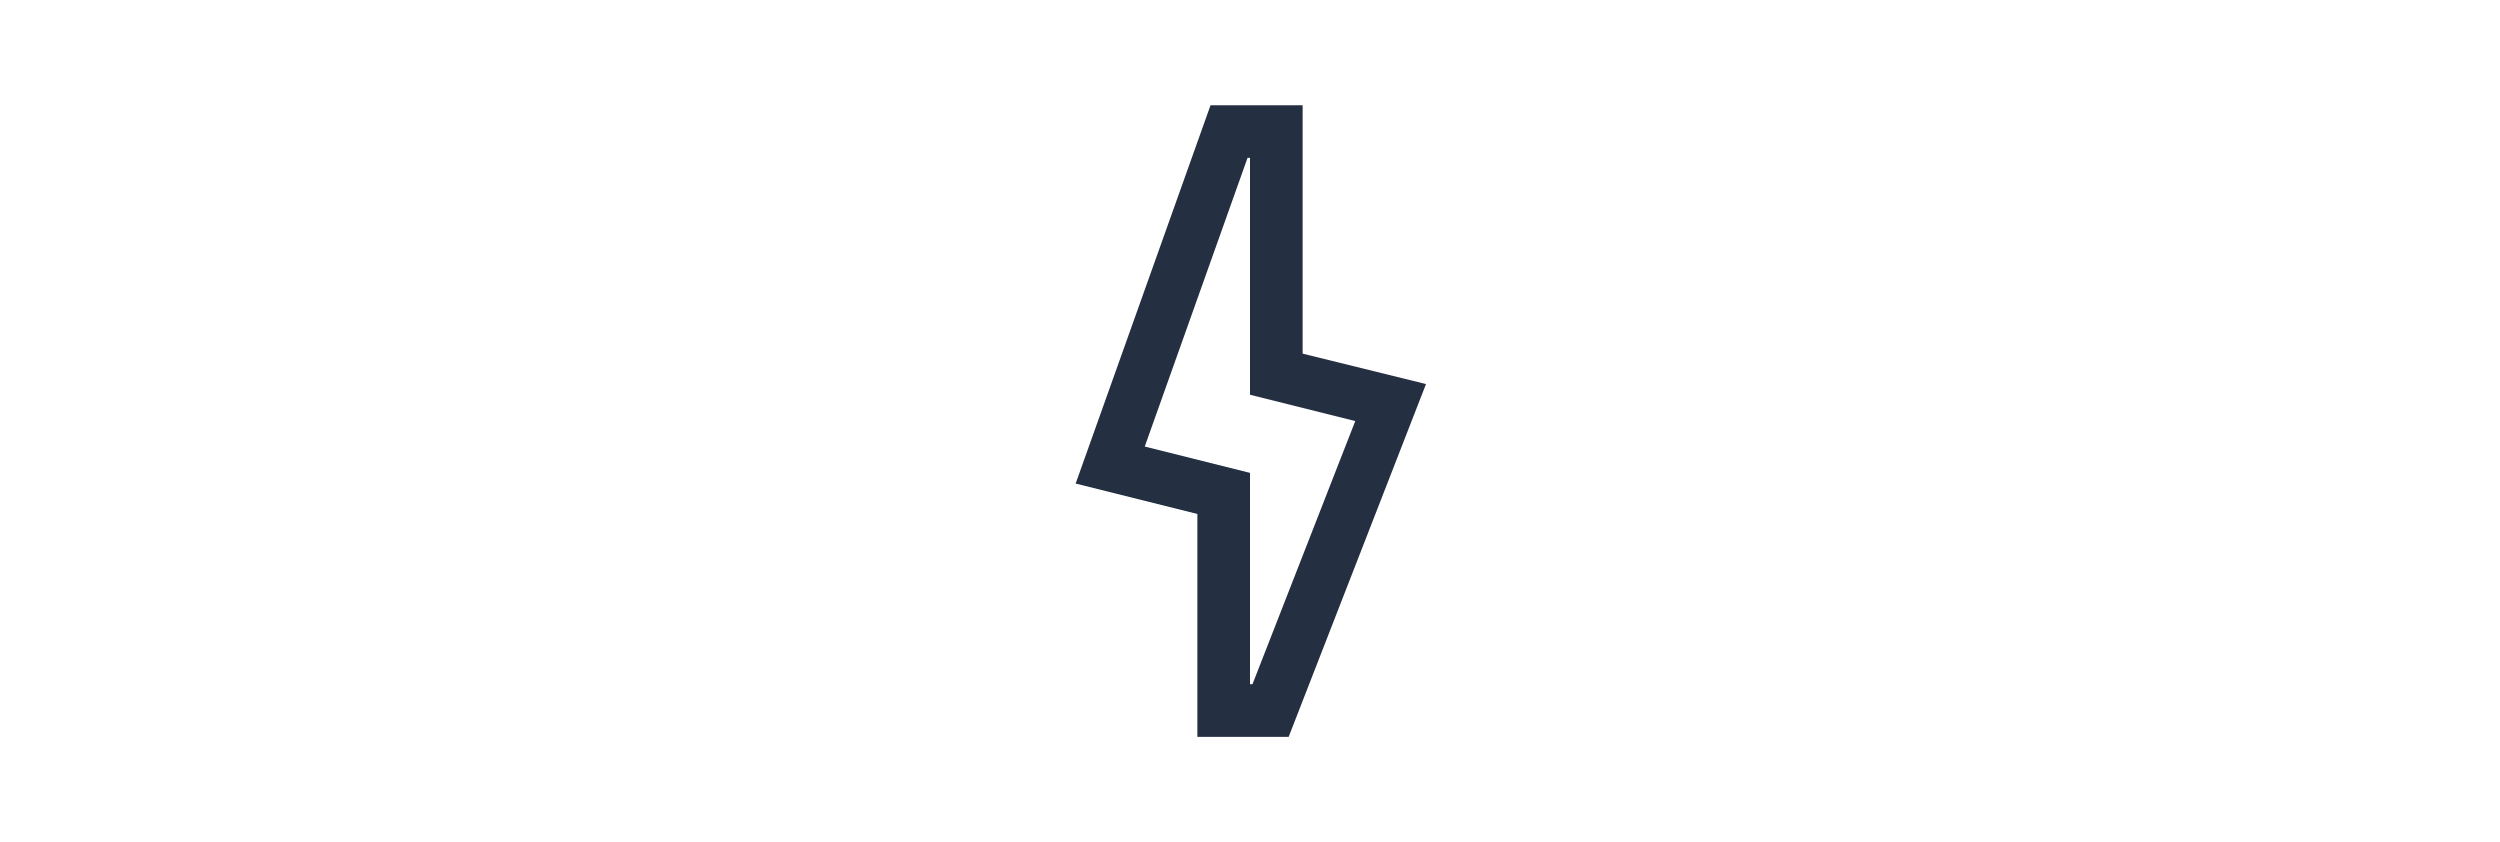 <svg xmlns="http://www.w3.org/2000/svg" xmlns:xlink="http://www.w3.org/1999/xlink" width="95" height="32" viewBox="0 0 95 32">
  <defs>
    <clipPath id="clip-path">
      <rect id="Rectangle_89" data-name="Rectangle 89" width="95" height="32" transform="translate(426 2857)" fill="none"/>
    </clipPath>
  </defs>
  <g id="Groupe_de_masques_7" data-name="Groupe de masques 7" transform="translate(-426 -2857)" clip-path="url(#clip-path)">
    <path id="Tracé_102" data-name="Tracé 102" d="M47.5,6v9l4,1L47.594,26H47.5V17.969l-4-1L47.406,6Zm2-2H46L40.875,18.375,45.5,19.531V28h3.469l5.219-13.406L49.5,13.438Z" transform="translate(426 2857)" fill="#242f41"/>
  </g>
</svg>
